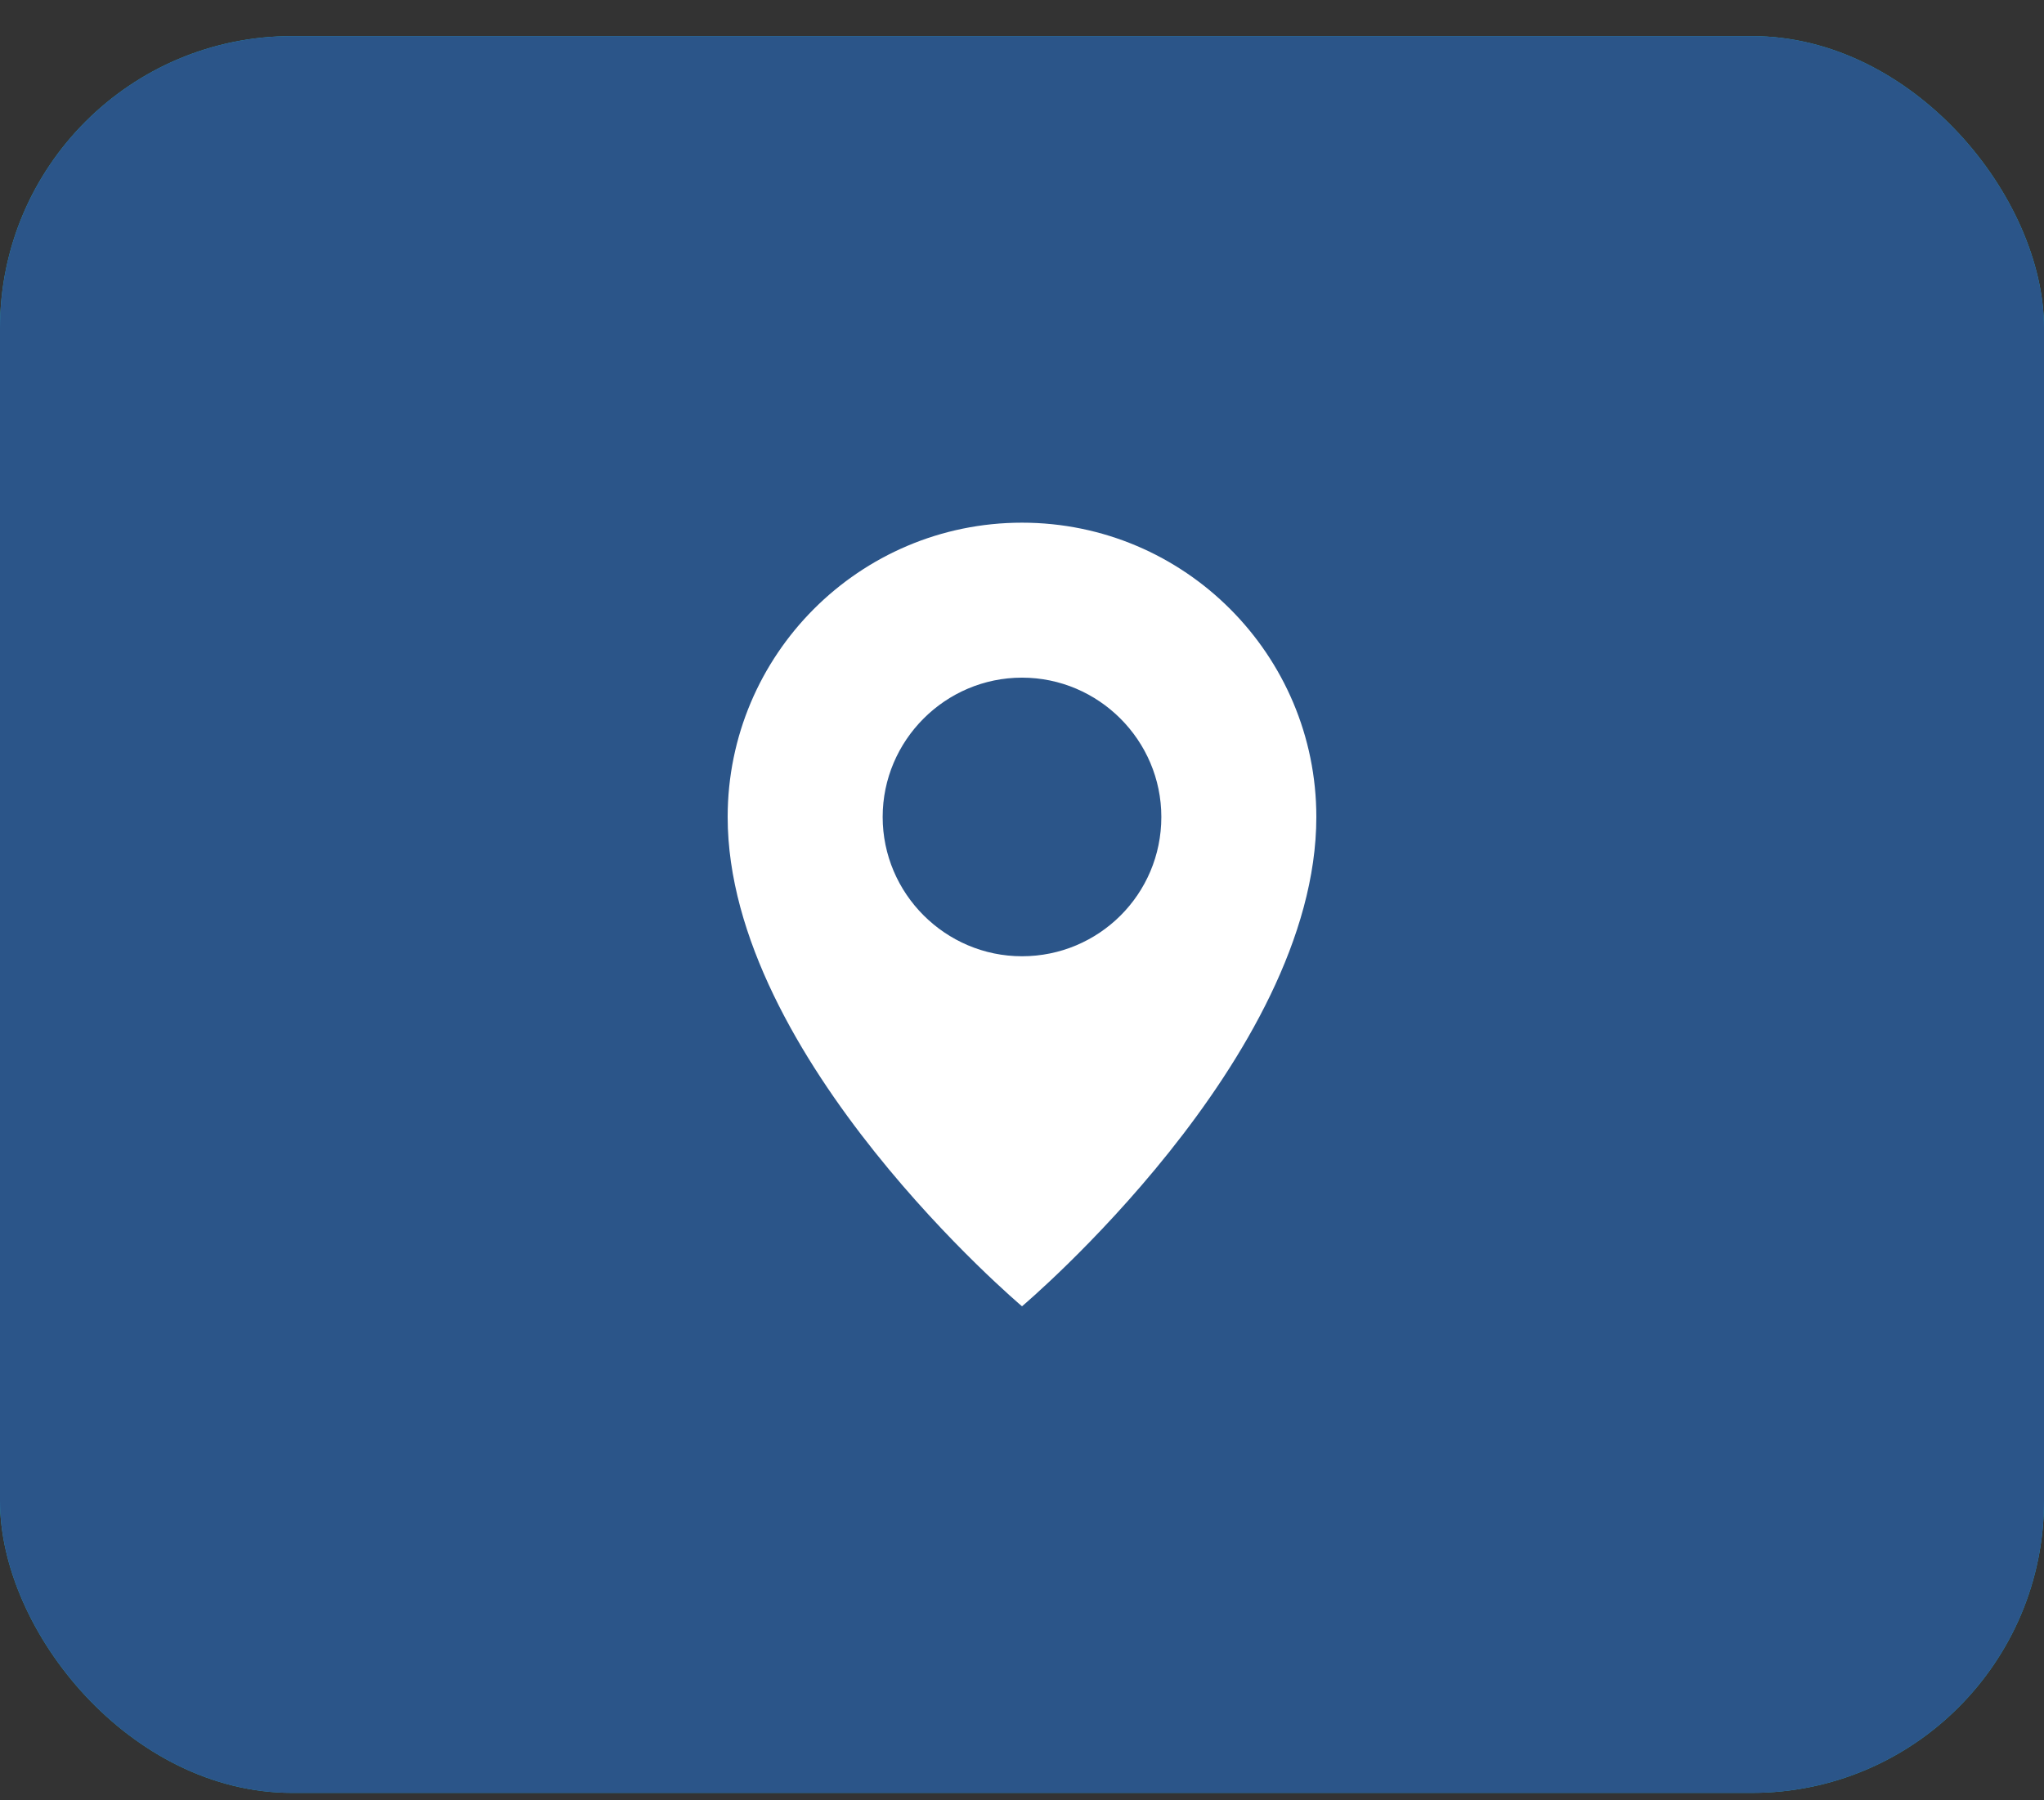 <svg width="42" height="37" viewBox="0 0 42 37" fill="none" xmlns="http://www.w3.org/2000/svg">
<rect x="0" y="0" width="42" height="37" fill="#333333" stroke="none"/>
<rect y="0.742" width="42" height="36.105" rx="6" fill="#25A6C2"/>
<rect y="0.742" width="42" height="36.105" rx="6" fill="#2B5589"/>
<path d="M21 10.742C17.654 10.742 14.952 13.462 14.952 16.79C14.952 21.747 21 26.847 21 26.847C21 26.847 27.048 21.747 27.048 16.79C27.048 13.462 24.346 10.742 21 10.742ZM21 19.653C19.425 19.653 18.137 18.365 18.137 16.79C18.137 15.215 19.425 13.927 21 13.927C22.575 13.927 23.863 15.215 23.863 16.79C23.863 18.383 22.575 19.653 21 19.653Z" fill="white"/>
</svg>
